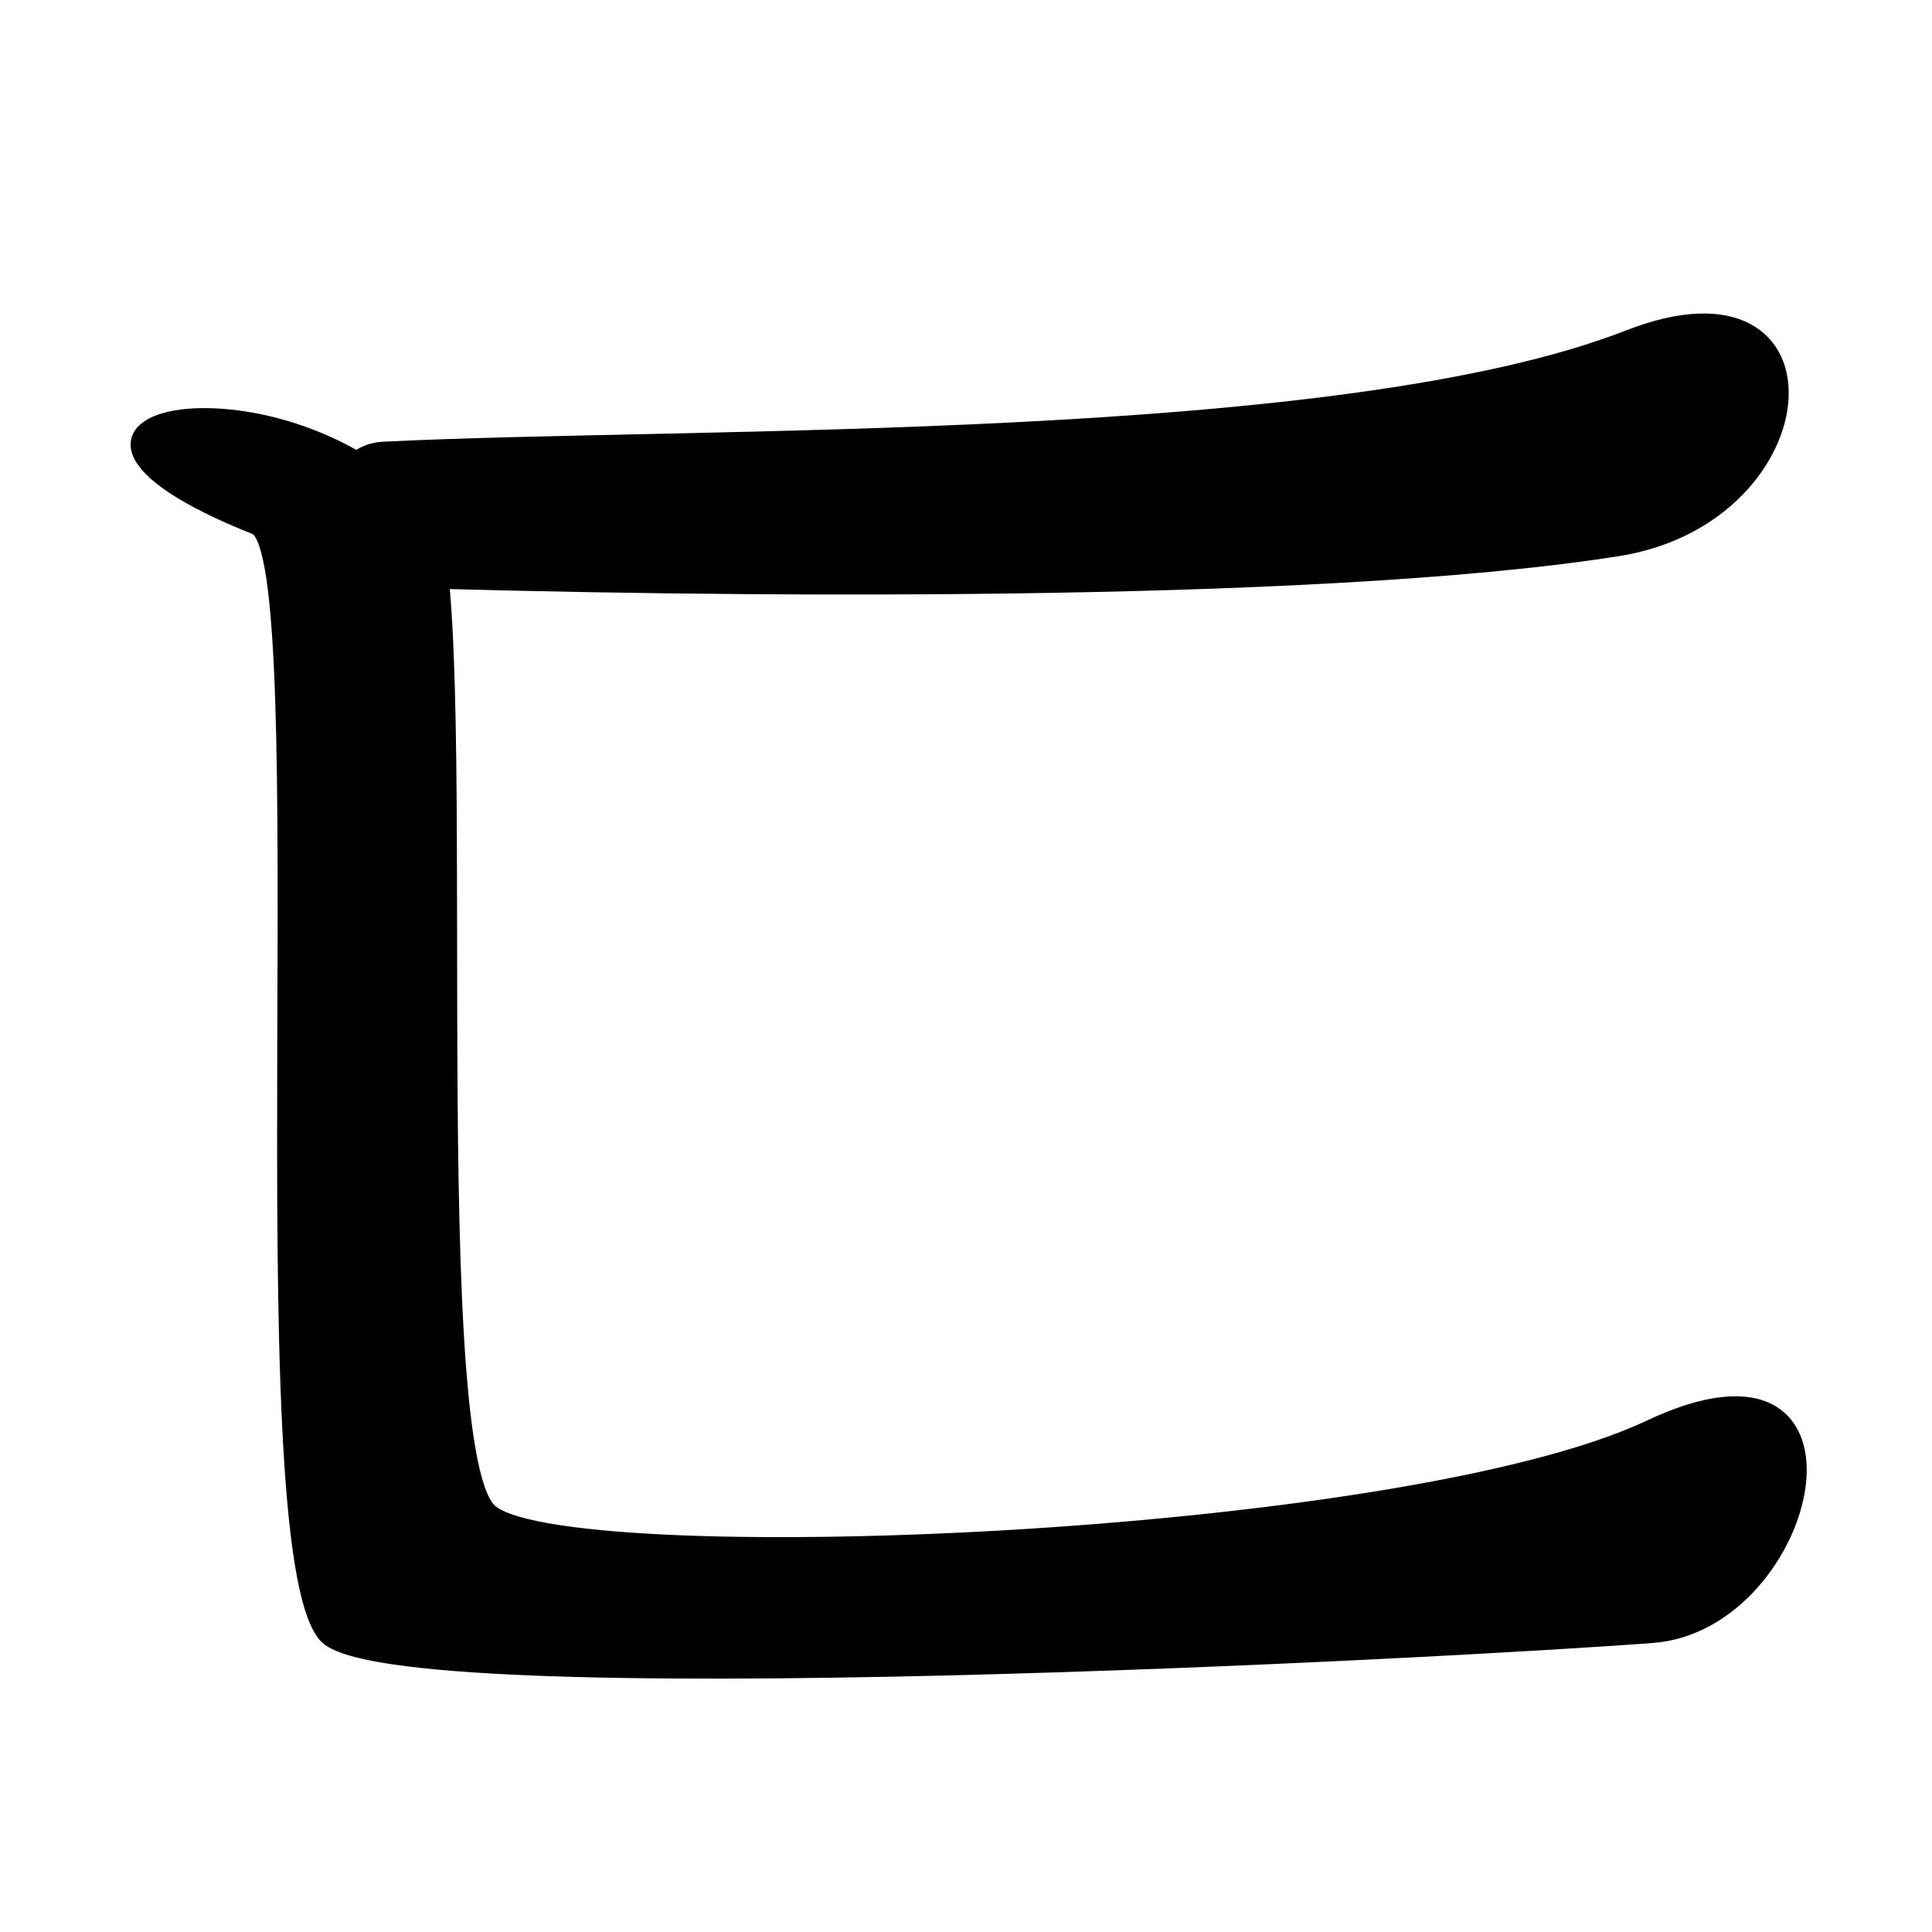 <?xml version="1.0" encoding="UTF-8" standalone="no"?>
<!-- Created with Inkscape (http://www.inkscape.org/) -->
<svg
   xmlns:dc="http://purl.org/dc/elements/1.1/"
   xmlns:cc="http://web.resource.org/cc/"
   xmlns:rdf="http://www.w3.org/1999/02/22-rdf-syntax-ns#"
   xmlns:svg="http://www.w3.org/2000/svg"
   xmlns="http://www.w3.org/2000/svg"
   xmlns:sodipodi="http://sodipodi.sourceforge.net/DTD/sodipodi-0.dtd"
   xmlns:inkscape="http://www.inkscape.org/namespaces/inkscape"
   width="100"
   height="100"
   id="svg1332"
   sodipodi:version="0.32"
   inkscape:version="0.45.1"
   version="1.0"
   sodipodi:docbase="C:\Documents and Settings\jbanal\Desktop\Hangul"
   sodipodi:docname="digeut.svg"
   inkscape:output_extension="org.inkscape.output.svg.inkscape">
  <defs
     id="defs3" />
  <sodipodi:namedview
     inkscape:document-units="mm"
     id="base"
     pagecolor="#ffffff"
     bordercolor="#666666"
     borderopacity="1.0"
     inkscape:pageopacity="0.0"
     inkscape:pageshadow="2"
     inkscape:zoom="5.6"
     inkscape:cx="62.163029"
     inkscape:cy="37.825603"
     inkscape:current-layer="layer1"
     inkscape:window-width="1280"
     inkscape:window-height="992"
     inkscape:window-x="0"
     inkscape:window-y="0"
     width="100px"
     height="100px" />
  <g
     inkscape:label="Layer 1"
     inkscape:groupmode="layer"
     id="layer1">
    <path
       style="fill:#000000;fill-opacity:1;fill-rule:evenodd;stroke:#000000;stroke-width:0.802px;stroke-linecap:butt;stroke-linejoin:miter;stroke-opacity:1"
       d="M 19.869,23.262 C 35.823,22.471 69.353,23.315 84.31,17.477 C 95.408,13.145 94.369,26.706 83.737,28.389 C 67.914,30.893 36.06,30.505 20.012,29.993 C 16.647,29.885 16.25,23.442 19.869,23.262 z "
       id="path1340"
       sodipodi:nodetypes="cssss" />
    <path
       style="fill:#000000;fill-opacity:1;fill-rule:evenodd;stroke:#000000;stroke-width:0.802px;stroke-linecap:butt;stroke-linejoin:miter;stroke-opacity:1"
       d="M 13.225,27.272 C -1.883,21.248 15.153,18.304 22.103,26.842 C 24.609,29.921 21.625,74.522 25.311,78.194 C 28.757,81.626 72.477,79.994 85.398,73.898 C 97.404,68.233 93.773,84.004 85.541,84.638 C 75.631,85.401 20.102,88.382 16.862,84.638 C 12.675,79.8 16.632,28.63 13.225,27.272 z "
       id="path2215"
       sodipodi:nodetypes="cssssss" />
  </g>
</svg>
